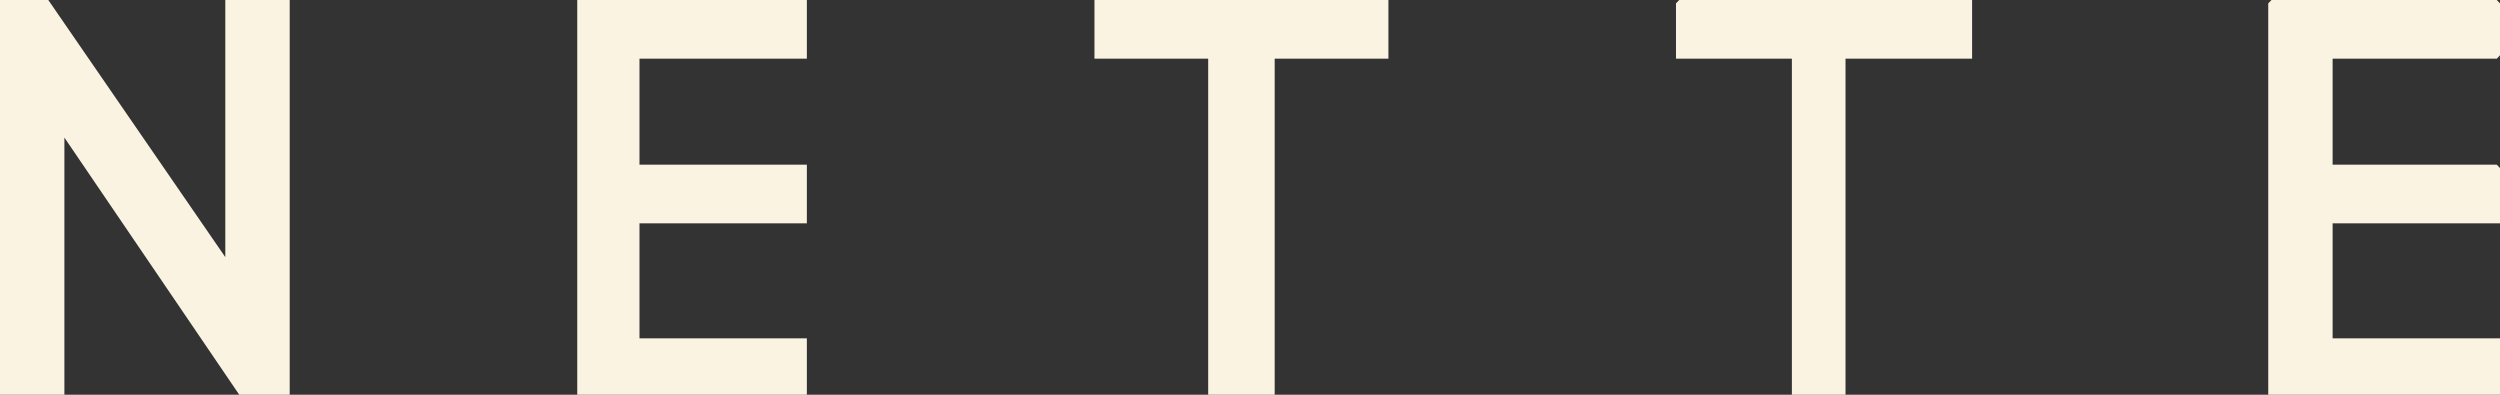<svg width="209" height="33" viewBox="0 0 209 33" fill="none" xmlns="http://www.w3.org/2000/svg">
<rect x="0" y="0" width="209" height="33" fill="#333333" stroke="none"/>
<g clip-path="url(#clip0_32750_34288)">
<path d="M116.071 0V4.903H106.563V33.001H101.004V4.903H91.497V0H116.071Z" fill="#FAF3E1"/>
<path d="M4.037 0L18.836 21.497V0H24.219V33H20.002L5.383 11.503V33H0V0H4.037Z" fill="#FAF3E1"/>
<path d="M67.453 0V4.903H53.461V13.768H67.453V18.67H53.461V28.287H67.453V33.001H48.258V0H67.453Z" fill="#FAF3E1"/>
<path d="M195.007 4.904V13.768H208.732L209 14.05V18.671H195.007V28.287H209V33.001H189.625V0.282L189.896 0.001H208.732L209 0.282V4.622L208.732 4.904H195.007Z" fill="#FAF3E1"/>
<path d="M164.867 0V4.903H154.285V33.001H149.801V4.903H140.113V0.282L140.381 0H164.867Z" fill="#FAF3E1"/>
</g>
<defs>
<clipPath id="clip0_32750_34288">
<rect width="209" height="33" fill="white"/>
</clipPath>
</defs>
</svg>
